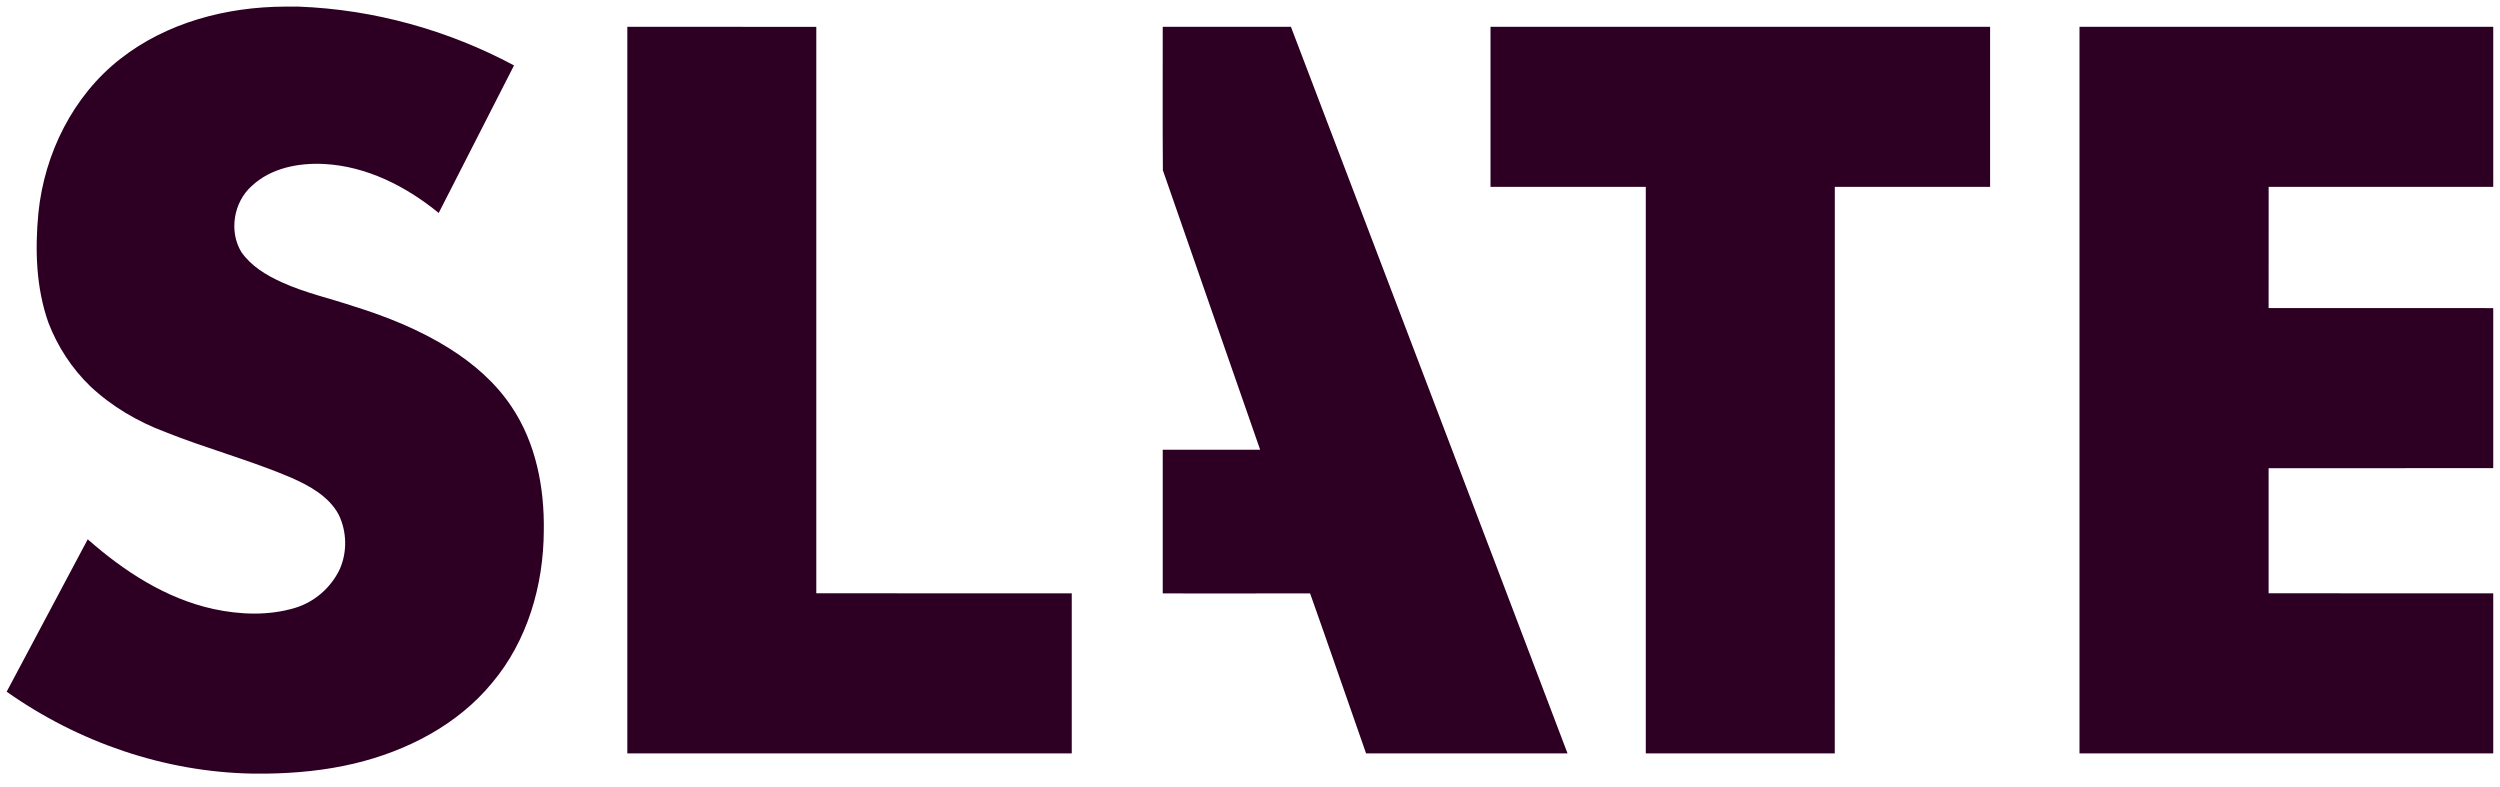 <svg width="54" height="17" viewBox="0 0 54 17" fill="none" xmlns="http://www.w3.org/2000/svg">
<g clip-path="url(#clip0)">
<path d="M6.146 0.143H6.449C8.07 0.203 9.673 0.648 11.103 1.413C10.561 2.475 10.019 3.538 9.476 4.6C8.774 4.026 7.92 3.59 7.001 3.542C6.447 3.514 5.846 3.629 5.431 4.023C5.046 4.371 4.942 4.999 5.213 5.444C5.426 5.75 5.757 5.949 6.092 6.099C6.585 6.325 7.118 6.441 7.631 6.613C8.353 6.838 9.062 7.122 9.704 7.525C10.226 7.852 10.704 8.266 11.048 8.782C11.576 9.566 11.761 10.531 11.746 11.464C11.741 12.641 11.393 13.844 10.627 14.753C9.879 15.661 8.784 16.222 7.654 16.492C7.032 16.64 6.393 16.702 5.755 16.71H5.455C3.558 16.677 1.693 16.034 0.146 14.942V14.937C0.729 13.841 1.312 12.745 1.895 11.649C2.676 12.337 3.581 12.929 4.611 13.155C5.187 13.278 5.799 13.302 6.368 13.132C6.791 13.007 7.15 12.693 7.338 12.295C7.504 11.925 7.492 11.48 7.316 11.117C7.102 10.719 6.685 10.492 6.286 10.316C5.398 9.938 4.463 9.689 3.568 9.331C2.973 9.107 2.412 8.779 1.948 8.341C1.552 7.959 1.245 7.487 1.047 6.974C0.778 6.217 0.754 5.395 0.829 4.603C0.958 3.319 1.577 2.068 2.602 1.269C3.602 0.486 4.89 0.149 6.146 0.143Z" fill="#2D0023"/>
<path d="M13.55 16.273C13.549 11.042 13.55 5.811 13.55 0.579C14.911 0.58 16.271 0.579 17.632 0.58C17.633 4.658 17.632 8.737 17.632 12.815C19.471 12.816 21.311 12.815 23.15 12.816C23.15 13.968 23.15 15.121 23.15 16.273C19.95 16.274 16.75 16.273 13.55 16.273Z" fill="#2D0023"/>
<path d="M25.118 3.678C25.11 2.645 25.116 1.612 25.115 0.579C26.038 0.579 26.961 0.579 27.884 0.579C29.876 5.811 31.873 11.04 33.859 16.274C32.408 16.273 30.957 16.274 29.507 16.273C29.102 15.122 28.707 13.967 28.298 12.817C27.237 12.82 26.176 12.818 25.115 12.818C25.115 11.783 25.114 10.749 25.115 9.714C25.817 9.715 26.518 9.715 27.219 9.714C26.521 7.702 25.814 5.692 25.118 3.678Z" fill="#2D0023"/>
<path d="M32.195 0.579C35.792 0.579 39.389 0.579 42.986 0.579C42.986 1.732 42.986 2.884 42.986 4.037C41.868 4.037 40.75 4.037 39.632 4.037C39.631 8.116 39.633 12.195 39.631 16.274C38.27 16.272 36.91 16.274 35.549 16.273C35.549 12.194 35.55 8.115 35.549 4.037C34.431 4.037 33.313 4.037 32.195 4.037C32.195 2.884 32.195 1.732 32.195 0.579Z" fill="#2D0023"/>
<path d="M44.917 0.579C47.896 0.579 50.875 0.579 53.854 0.579V4.037C52.237 4.037 50.62 4.037 49.003 4.037C49.002 4.909 49.003 5.782 49.002 6.654C50.62 6.655 52.236 6.654 53.854 6.655V10.112C52.236 10.113 50.62 10.111 49.002 10.113C49.002 11.014 49.002 11.914 49.002 12.815C50.619 12.817 52.236 12.815 53.854 12.816V16.273C50.875 16.273 47.896 16.274 44.917 16.273C44.917 11.042 44.917 5.811 44.917 0.579Z" fill="#2D0023"/>
</g>
<defs>
<clipPath id="clip0">
<rect width="54" height="16.567" fill="white" transform="translate(-3.05176e-05 0.143)"/>
</clipPath>
</defs>
</svg>